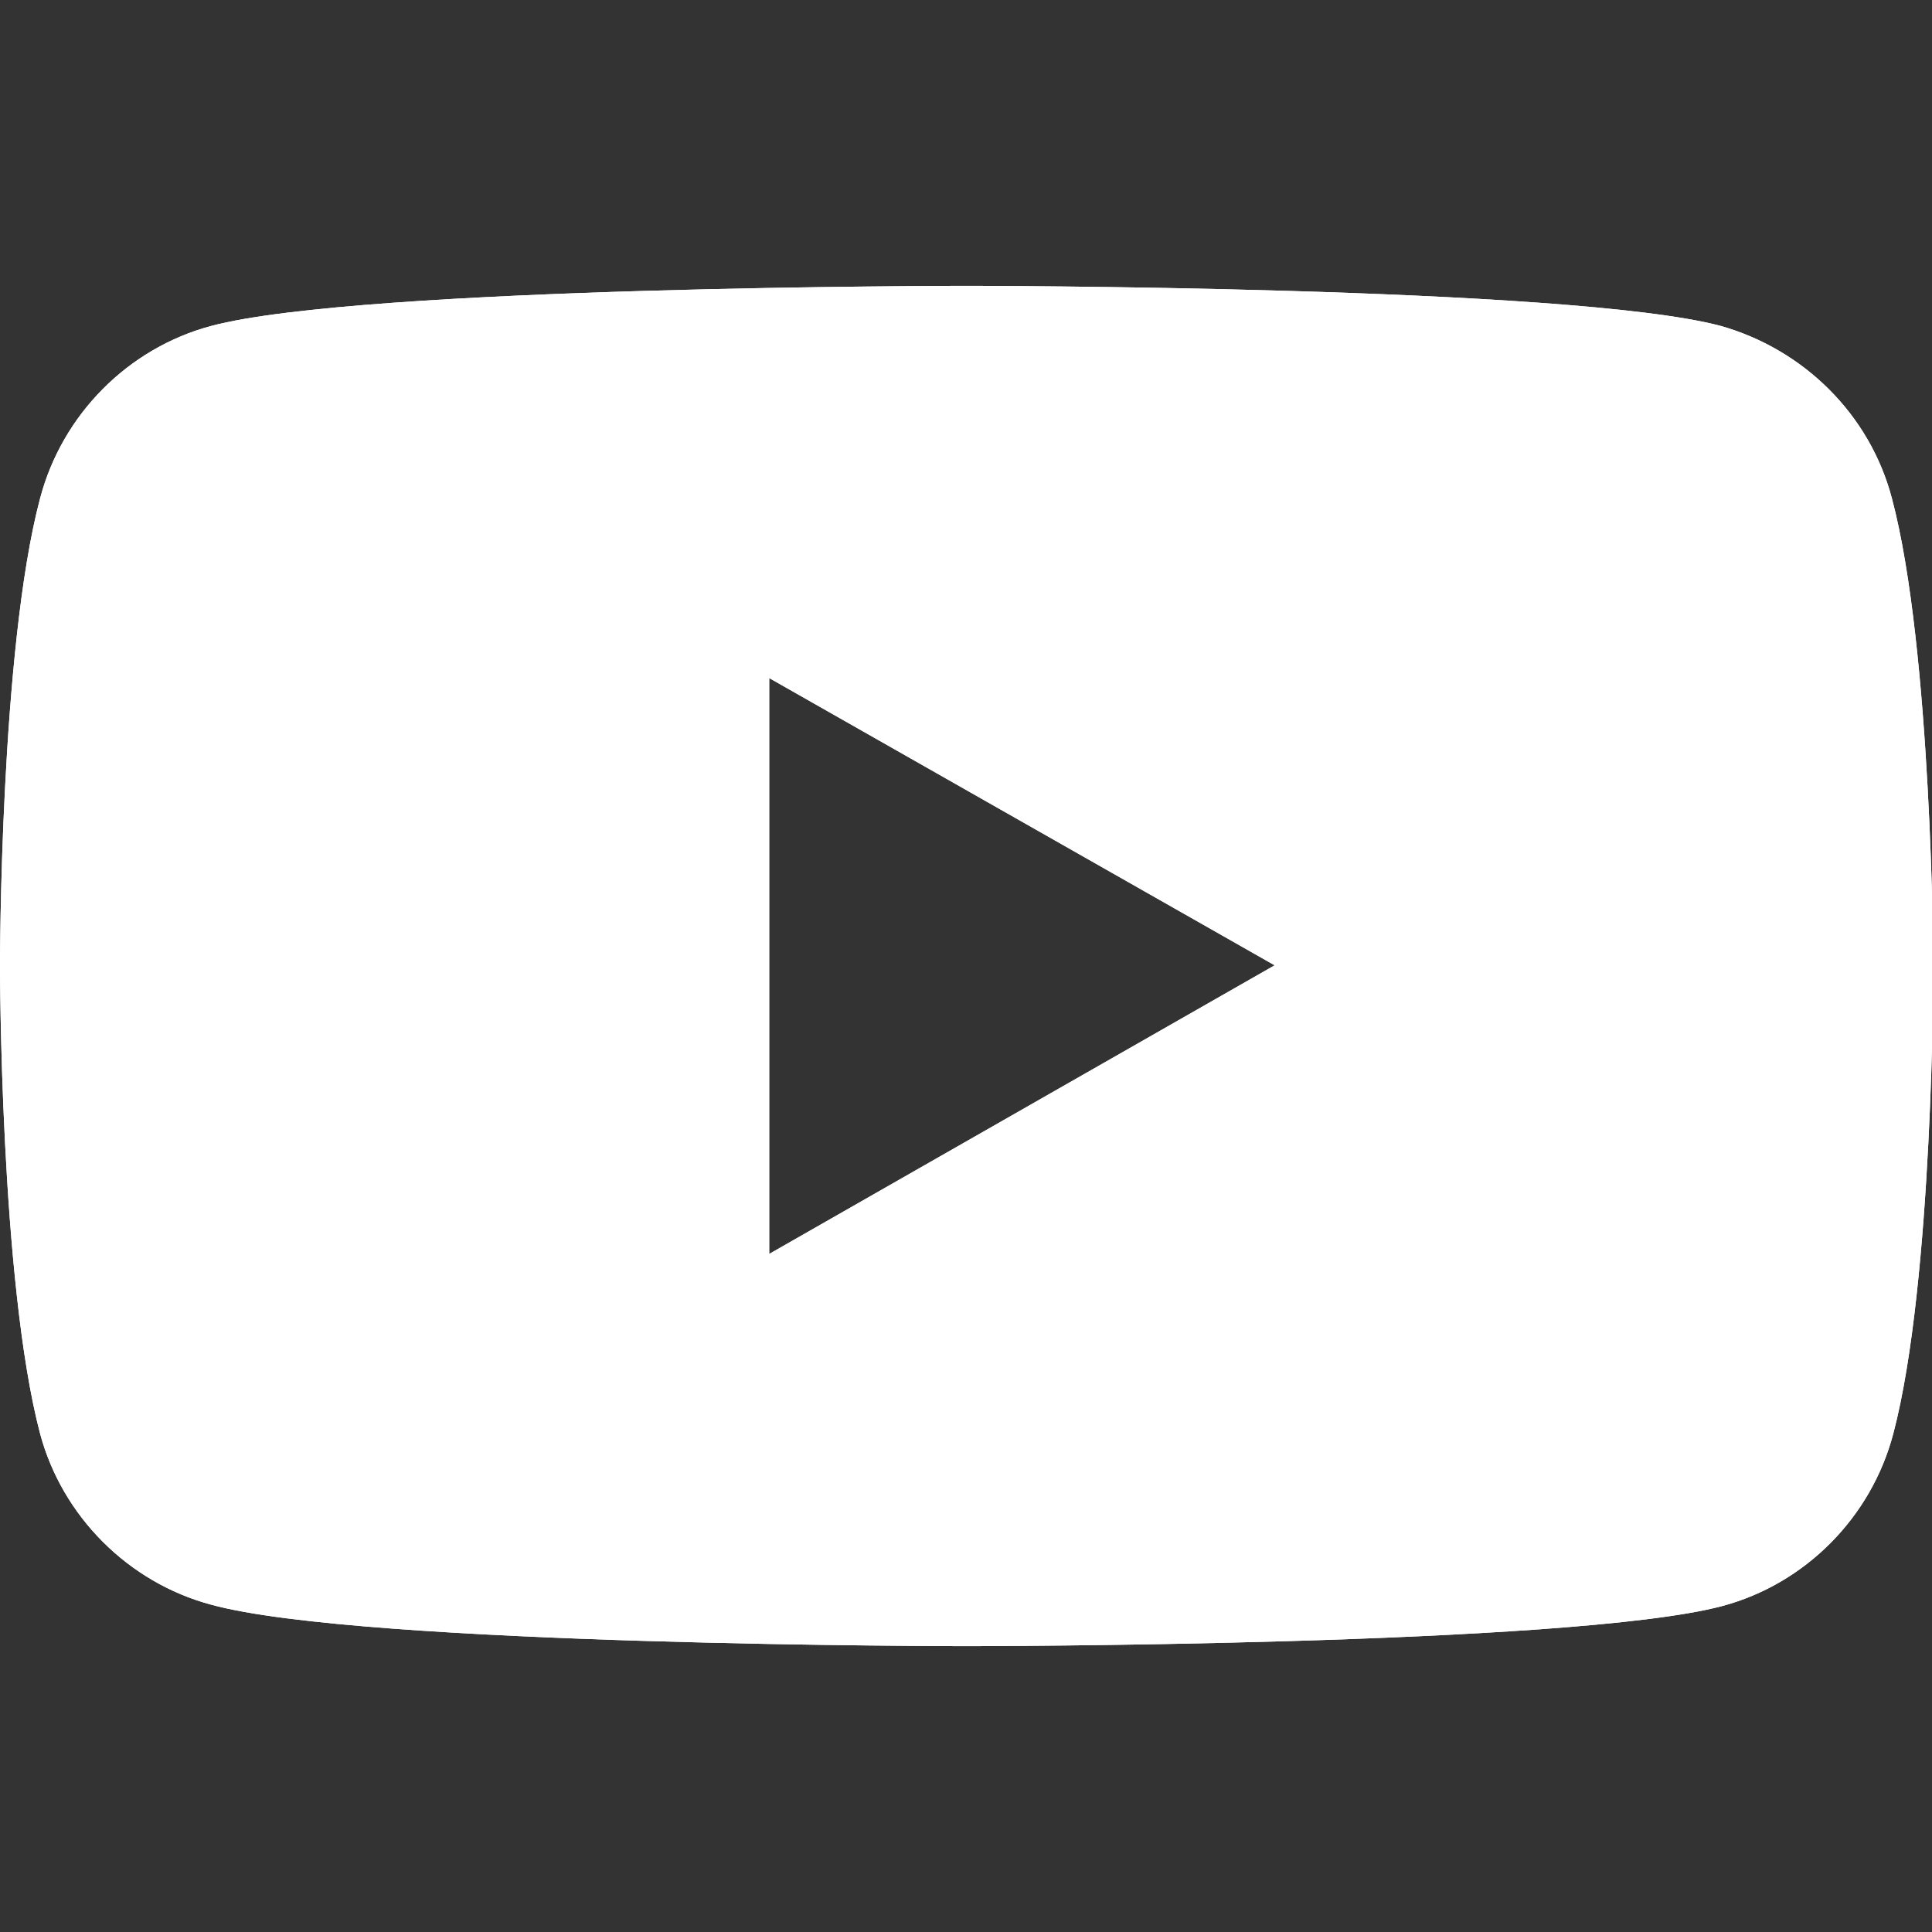 <?xml version="1.0" encoding="utf-8"?>
<!-- Generator: Adobe Illustrator 24.0.2, SVG Export Plug-In . SVG Version: 6.00 Build 0)  -->
<svg version="1.1" id="Ebene_1" xmlns="http://www.w3.org/2000/svg" xmlns:xlink="http://www.w3.org/1999/xlink" x="0px" y="0px"
	 viewBox="0 0 13.99 13.99" style="enable-background:new 0 0 13.99 13.99;" xml:space="preserve">
<rect x="0" y="0" width="13.99" height="13.99" fill="#333333" stroke="none"/>
<style type="text/css">
	.st0{fill:#FFFFFF;}
	.st1{display:none;}
	.st2{display:inline;fill:#8E9096;}
	.st3{display:inline;}
</style>
<g id="Youtube_Over">
	<path class="st0" d="M13.7,3.61c-0.16-0.61-0.64-1.08-1.24-1.25C11.37,2.07,7,2.07,7,2.07s-4.38,0-5.47,0.29
		c-0.6,0.16-1.08,0.64-1.24,1.25C0,4.7,0,6.99,0,6.99s0,2.29,0.29,3.39c0.16,0.6,0.64,1.08,1.24,1.24c1.09,0.3,5.47,0.3,5.47,0.3
		s4.38,0,5.47-0.29c0.6-0.16,1.08-0.64,1.24-1.25C14,9.28,14,6.99,14,6.99S13.99,4.7,13.7,3.61z M5.57,9.08V4.91l3.66,2.08
		L5.57,9.08z"/>
	<path class="st0" d="M13.7,3.61c-0.16-0.61-0.64-1.08-1.24-1.25C11.37,2.07,7,2.07,7,2.07s-4.38,0-5.47,0.29
		c-0.6,0.16-1.08,0.64-1.24,1.25C0,4.7,0,6.99,0,6.99s0,2.29,0.29,3.39c0.16,0.6,0.64,1.08,1.24,1.24c1.09,0.3,5.47,0.3,5.47,0.3
		s4.38,0,5.47-0.29c0.6-0.16,1.08-0.64,1.24-1.25C14,9.28,14,6.99,14,6.99S13.99,4.7,13.7,3.61z M5.57,9.08V4.91l3.66,2.08
		L5.57,9.08z"/>
</g>
<g id="Youtube" class="st1">
	<path class="st2" d="M13.7,3.61c-0.16-0.61-0.64-1.08-1.24-1.25C11.37,2.07,7,2.07,7,2.07s-4.38,0-5.47,0.29
		c-0.6,0.16-1.08,0.64-1.24,1.25C0,4.7,0,6.99,0,6.99s0,2.29,0.29,3.39c0.16,0.6,0.64,1.08,1.24,1.24c1.09,0.3,5.47,0.3,5.47,0.3
		s4.38,0,5.47-0.29c0.6-0.16,1.08-0.64,1.24-1.25C14,9.28,14,6.99,14,6.99S13.99,4.7,13.7,3.61z M5.57,9.08V4.91l3.66,2.08
		L5.57,9.08z"/>
	<path class="st3" d="M13.7,3.61c-0.16-0.61-0.64-1.08-1.24-1.25C11.37,2.07,7,2.07,7,2.07s-4.38,0-5.47,0.29
		c-0.6,0.16-1.08,0.64-1.24,1.25C0,4.7,0,6.99,0,6.99s0,2.29,0.29,3.39c0.16,0.6,0.64,1.08,1.24,1.24c1.09,0.3,5.47,0.3,5.47,0.3
		s4.38,0,5.47-0.29c0.6-0.16,1.08-0.64,1.24-1.25C14,9.28,14,6.99,14,6.99S13.99,4.7,13.7,3.61z M5.57,9.08V4.91l3.66,2.08
		L5.57,9.08z"/>
</g>
</svg>

